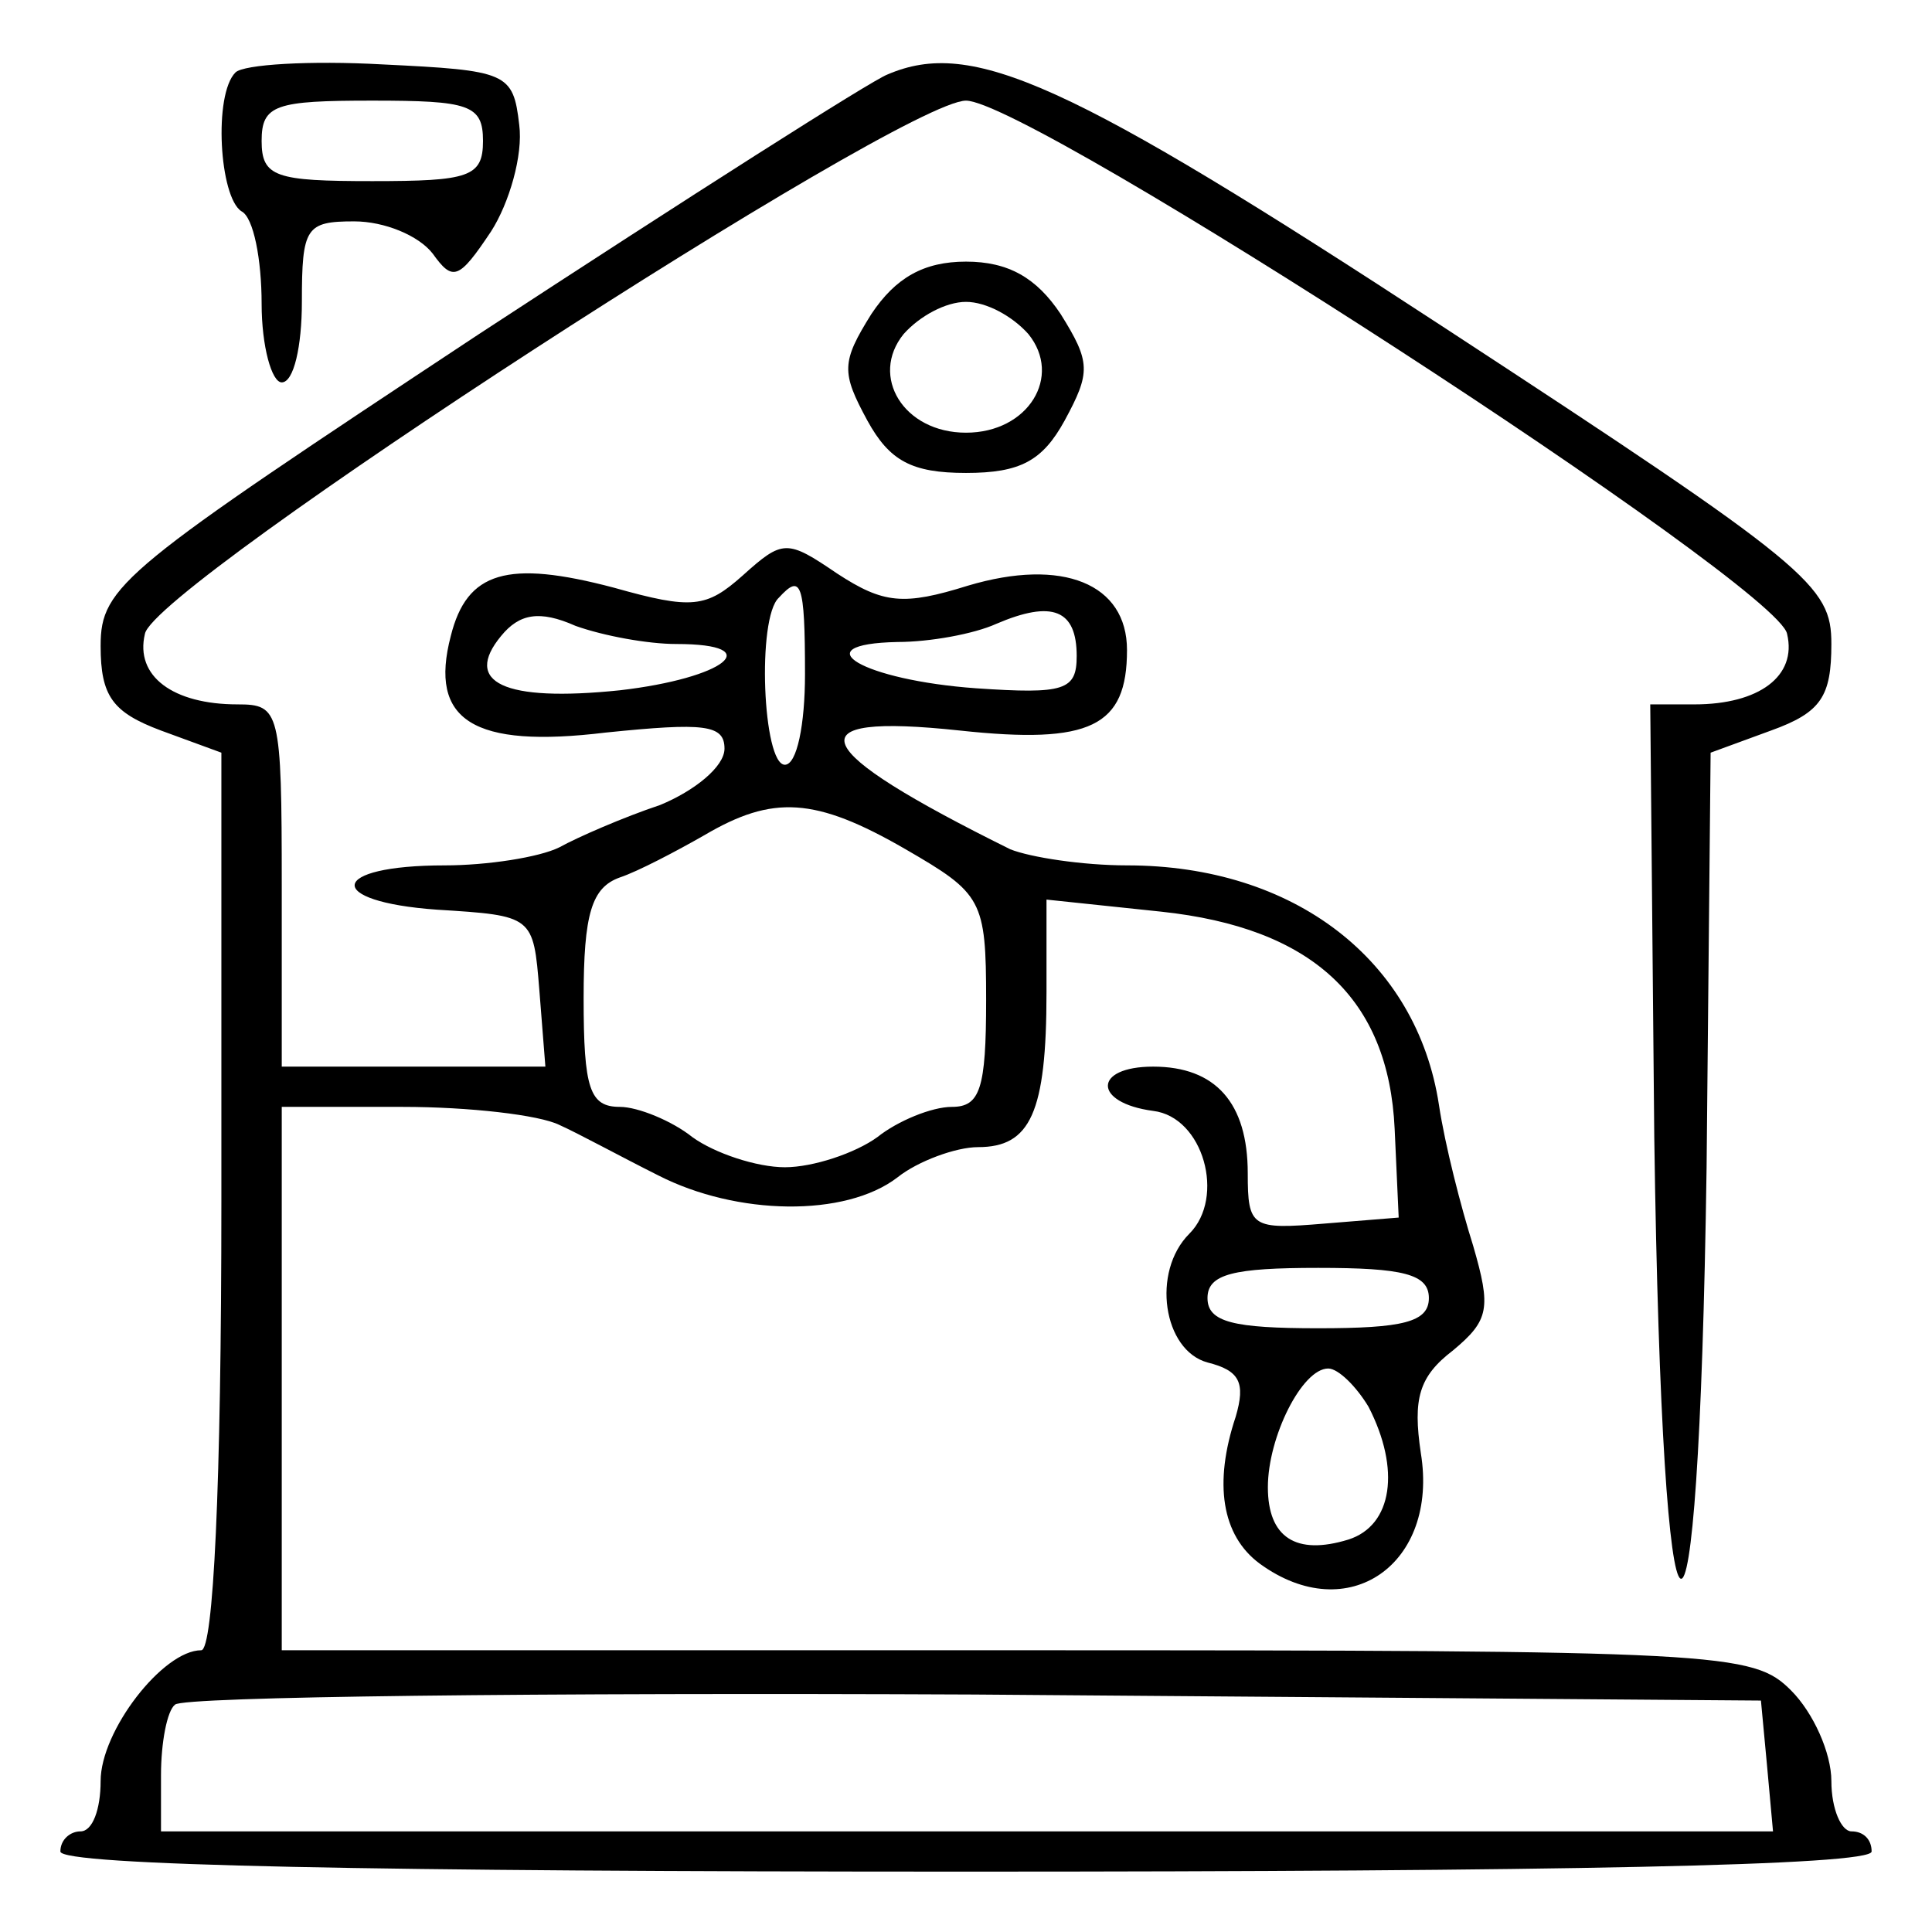 <?xml version="1.0" encoding="UTF-8" standalone="no"?> <svg xmlns="http://www.w3.org/2000/svg" width="96pt" height="96pt" viewBox="0 0 96 96" preserveAspectRatio="xMidYMid meet"> <g transform="translate(0,96) scale(0.1,-0.1)" fill="#000000" stroke="none"> <path d="M117 924 c-11 -11 -8 -62 3 -69 6 -3 10 -24 10 -46 0 -21 5 -39 10 -39 6 0 10 18 10 40 0 37 2 40 26 40 15 0 32 -7 39 -16 10 -14 13 -13 29 11 9 14 16 38 14 53 -3 26 -6 27 -68 30 -36 2 -69 0 -73 -4z m123 -34 c0 -18 -7 -20 -55 -20 -48 0 -55 2 -55 20 0 18 7 20 55 20 48 0 55 -2 55 -20z"></path> <path d="M441 923 c-8 -3 -99 -61 -203 -129 -177 -117 -188 -125 -188 -155 0 -25 6 -33 30 -42 l30 -11 0 -223 c0 -142 -4 -223 -10 -223 -19 0 -50 -40 -50 -65 0 -14 -4 -25 -10 -25 -5 0 -10 -4 -10 -10 0 -7 157 -10 450 -10 293 0 450 3 450 10 0 6 -4 10 -10 10 -5 0 -10 11 -10 25 0 14 -9 34 -20 45 -19 19 -33 20 -385 20 l-365 0 0 135 0 135 60 0 c33 0 68 -4 78 -9 9 -4 31 -16 49 -25 39 -20 93 -21 119 -1 10 8 29 15 40 15 26 0 34 17 34 77 l0 46 57 -6 c75 -8 113 -43 116 -108 l2 -44 -37 -3 c-36 -3 -38 -2 -38 25 0 35 -16 53 -47 53 -30 0 -30 -18 0 -22 25 -3 36 -43 18 -61 -19 -19 -13 -58 9 -64 16 -4 19 -10 14 -27 -11 -33 -7 -59 12 -73 44 -32 89 0 80 55 -4 27 -1 38 16 51 18 15 19 21 10 52 -6 19 -14 50 -17 70 -11 72 -72 119 -155 119 -22 0 -48 4 -58 8 -101 50 -109 68 -25 59 65 -7 83 2 83 40 0 33 -32 46 -79 32 -32 -10 -42 -9 -65 6 -25 17 -27 17 -47 -1 -18 -16 -25 -17 -64 -6 -53 14 -73 8 -81 -24 -11 -42 11 -56 77 -48 49 5 59 4 59 -8 0 -9 -15 -21 -32 -28 -18 -6 -41 -16 -50 -21 -10 -5 -36 -9 -57 -9 -58 0 -60 -18 -4 -22 48 -3 48 -3 51 -40 l3 -38 -65 0 -66 0 0 90 c0 87 -1 90 -22 90 -32 0 -51 14 -46 35 4 24 376 265 408 265 32 0 404 -241 408 -265 5 -21 -14 -35 -46 -35 l-22 0 2 -215 c4 -285 22 -295 26 -15 l2 206 30 11 c25 9 30 17 30 43 0 29 -10 38 -192 157 -188 123 -235 144 -277 126z m-41 -298 c0 -25 -4 -45 -10 -45 -11 0 -14 73 -3 83 11 12 13 8 13 -38z m-64 15 c46 0 24 -17 -28 -23 -58 -6 -78 4 -59 27 9 11 19 13 37 5 14 -5 36 -9 50 -9z m199 -6 c0 -17 -6 -19 -50 -16 -56 4 -87 22 -39 23 16 0 38 4 49 9 28 12 40 7 40 -16z m-85 -96 c38 -22 40 -25 40 -75 0 -44 -3 -53 -17 -53 -10 0 -27 -7 -37 -15 -11 -8 -32 -15 -46 -15 -14 0 -35 7 -46 15 -10 8 -27 15 -36 15 -15 0 -18 9 -18 54 0 42 4 55 18 60 9 3 28 13 42 21 34 20 55 19 100 -7z m260 -223 c0 -12 -13 -15 -55 -15 -42 0 -55 3 -55 15 0 12 13 15 55 15 42 0 55 -3 55 -15z m-30 -54 c16 -31 12 -59 -10 -66 -26 -8 -40 1 -40 26 0 25 17 59 30 59 5 0 14 -9 20 -19z m198 -178 l3 -33 -400 0 -401 0 0 28 c0 16 3 32 7 35 4 4 182 6 397 5 l391 -3 3 -32z"></path> <path d="M433 804 c-15 -24 -15 -29 -2 -53 11 -20 22 -26 49 -26 27 0 38 6 49 26 13 24 13 29 -2 53 -12 18 -26 26 -47 26 -21 0 -35 -8 -47 -26z m78 -10 c17 -21 0 -49 -31 -49 -31 0 -48 28 -31 49 8 9 21 16 31 16 10 0 23 -7 31 -16z"></path> </g> </svg> 